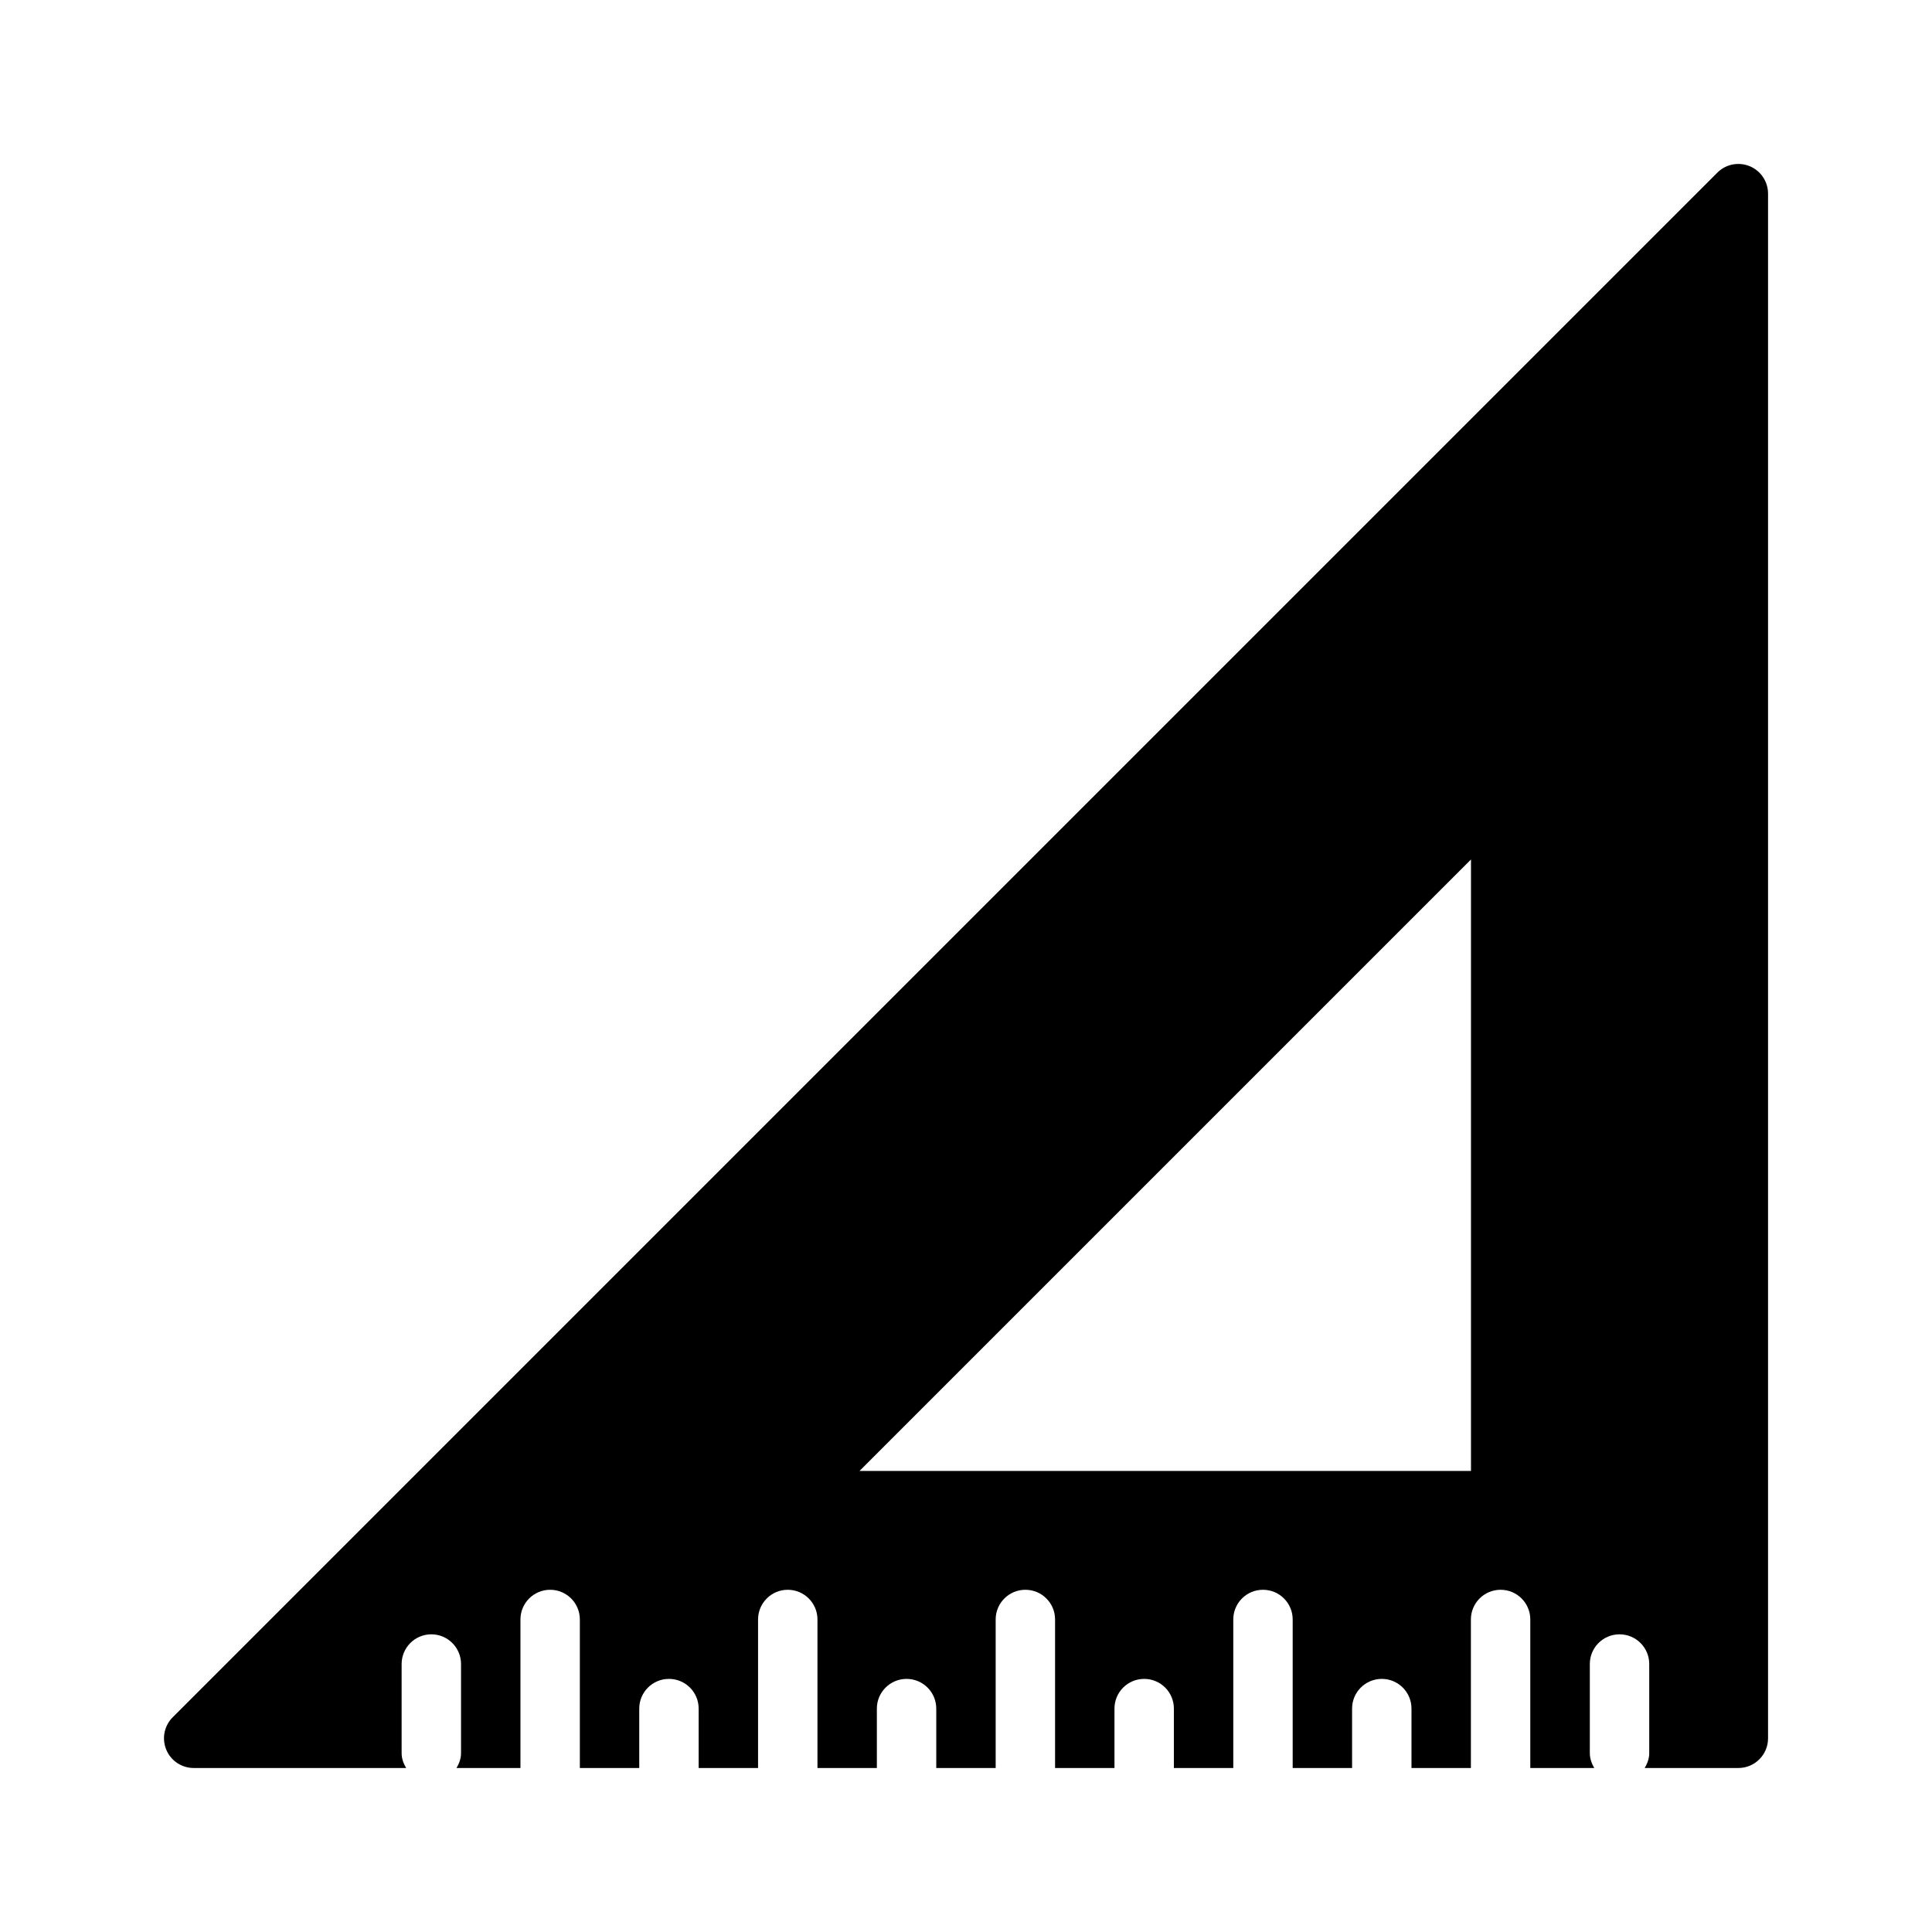 <?xml version="1.0" encoding="UTF-8"?>
<!-- Uploaded to: ICON Repo, www.svgrepo.com, Generator: ICON Repo Mixer Tools -->
<svg fill="#000000" width="800px" height="800px" version="1.1" viewBox="144 144 512 512" xmlns="http://www.w3.org/2000/svg">
 <path d="m607.69 188.05c-2.945-1.219-6.328-0.551-8.582 1.707l-409.34 409.34c-2.25 2.25-2.93 5.637-1.707 8.582 1.219 2.945 4.09 4.859 7.269 4.859h56.309c-0.699-1.172-1.203-2.465-1.203-3.938v-23.617c0-4.352 3.527-7.871 7.871-7.871s7.871 3.519 7.871 7.871v23.617c0 1.473-0.504 2.762-1.203 3.938h16.949v-39.359c0-4.352 3.527-7.871 7.871-7.871s7.871 3.519 7.871 7.871v39.359h15.742v-15.742c0-4.352 3.527-7.871 7.871-7.871s7.871 3.519 7.871 7.871v15.742h15.742v-39.359c0-4.352 3.527-7.871 7.871-7.871s7.871 3.519 7.871 7.871v39.359h15.742v-15.742c0-4.352 3.527-7.871 7.871-7.871s7.871 3.519 7.871 7.871v15.742h15.742v-39.359c0-4.352 3.519-7.871 7.871-7.871 4.352 0 7.871 3.519 7.871 7.871v39.359h15.742v-15.742c0-4.352 3.519-7.871 7.871-7.871 4.352 0 7.871 3.519 7.871 7.871v15.742h15.742v-39.359c0-4.352 3.519-7.871 7.871-7.871 4.352 0 7.871 3.519 7.871 7.871v39.359h15.742v-15.742c0-4.352 3.519-7.871 7.871-7.871 4.352 0 7.871 3.519 7.871 7.871v15.742h15.742v-39.359c0-4.352 3.519-7.871 7.871-7.871 4.352 0 7.871 3.519 7.871 7.871v39.359h16.949c-0.668-1.172-1.172-2.465-1.172-3.938v-23.617c0-4.352 3.519-7.871 7.871-7.871 4.352 0 7.871 3.519 7.871 7.871v23.617c0 1.473-0.504 2.762-1.203 3.938h24.82c4.352 0 7.871-3.519 7.871-7.871v-409.35c0-3.18-1.914-6.051-4.856-7.273zm-73.863 345.77h-162.05l162.05-162.05z"/>
</svg>